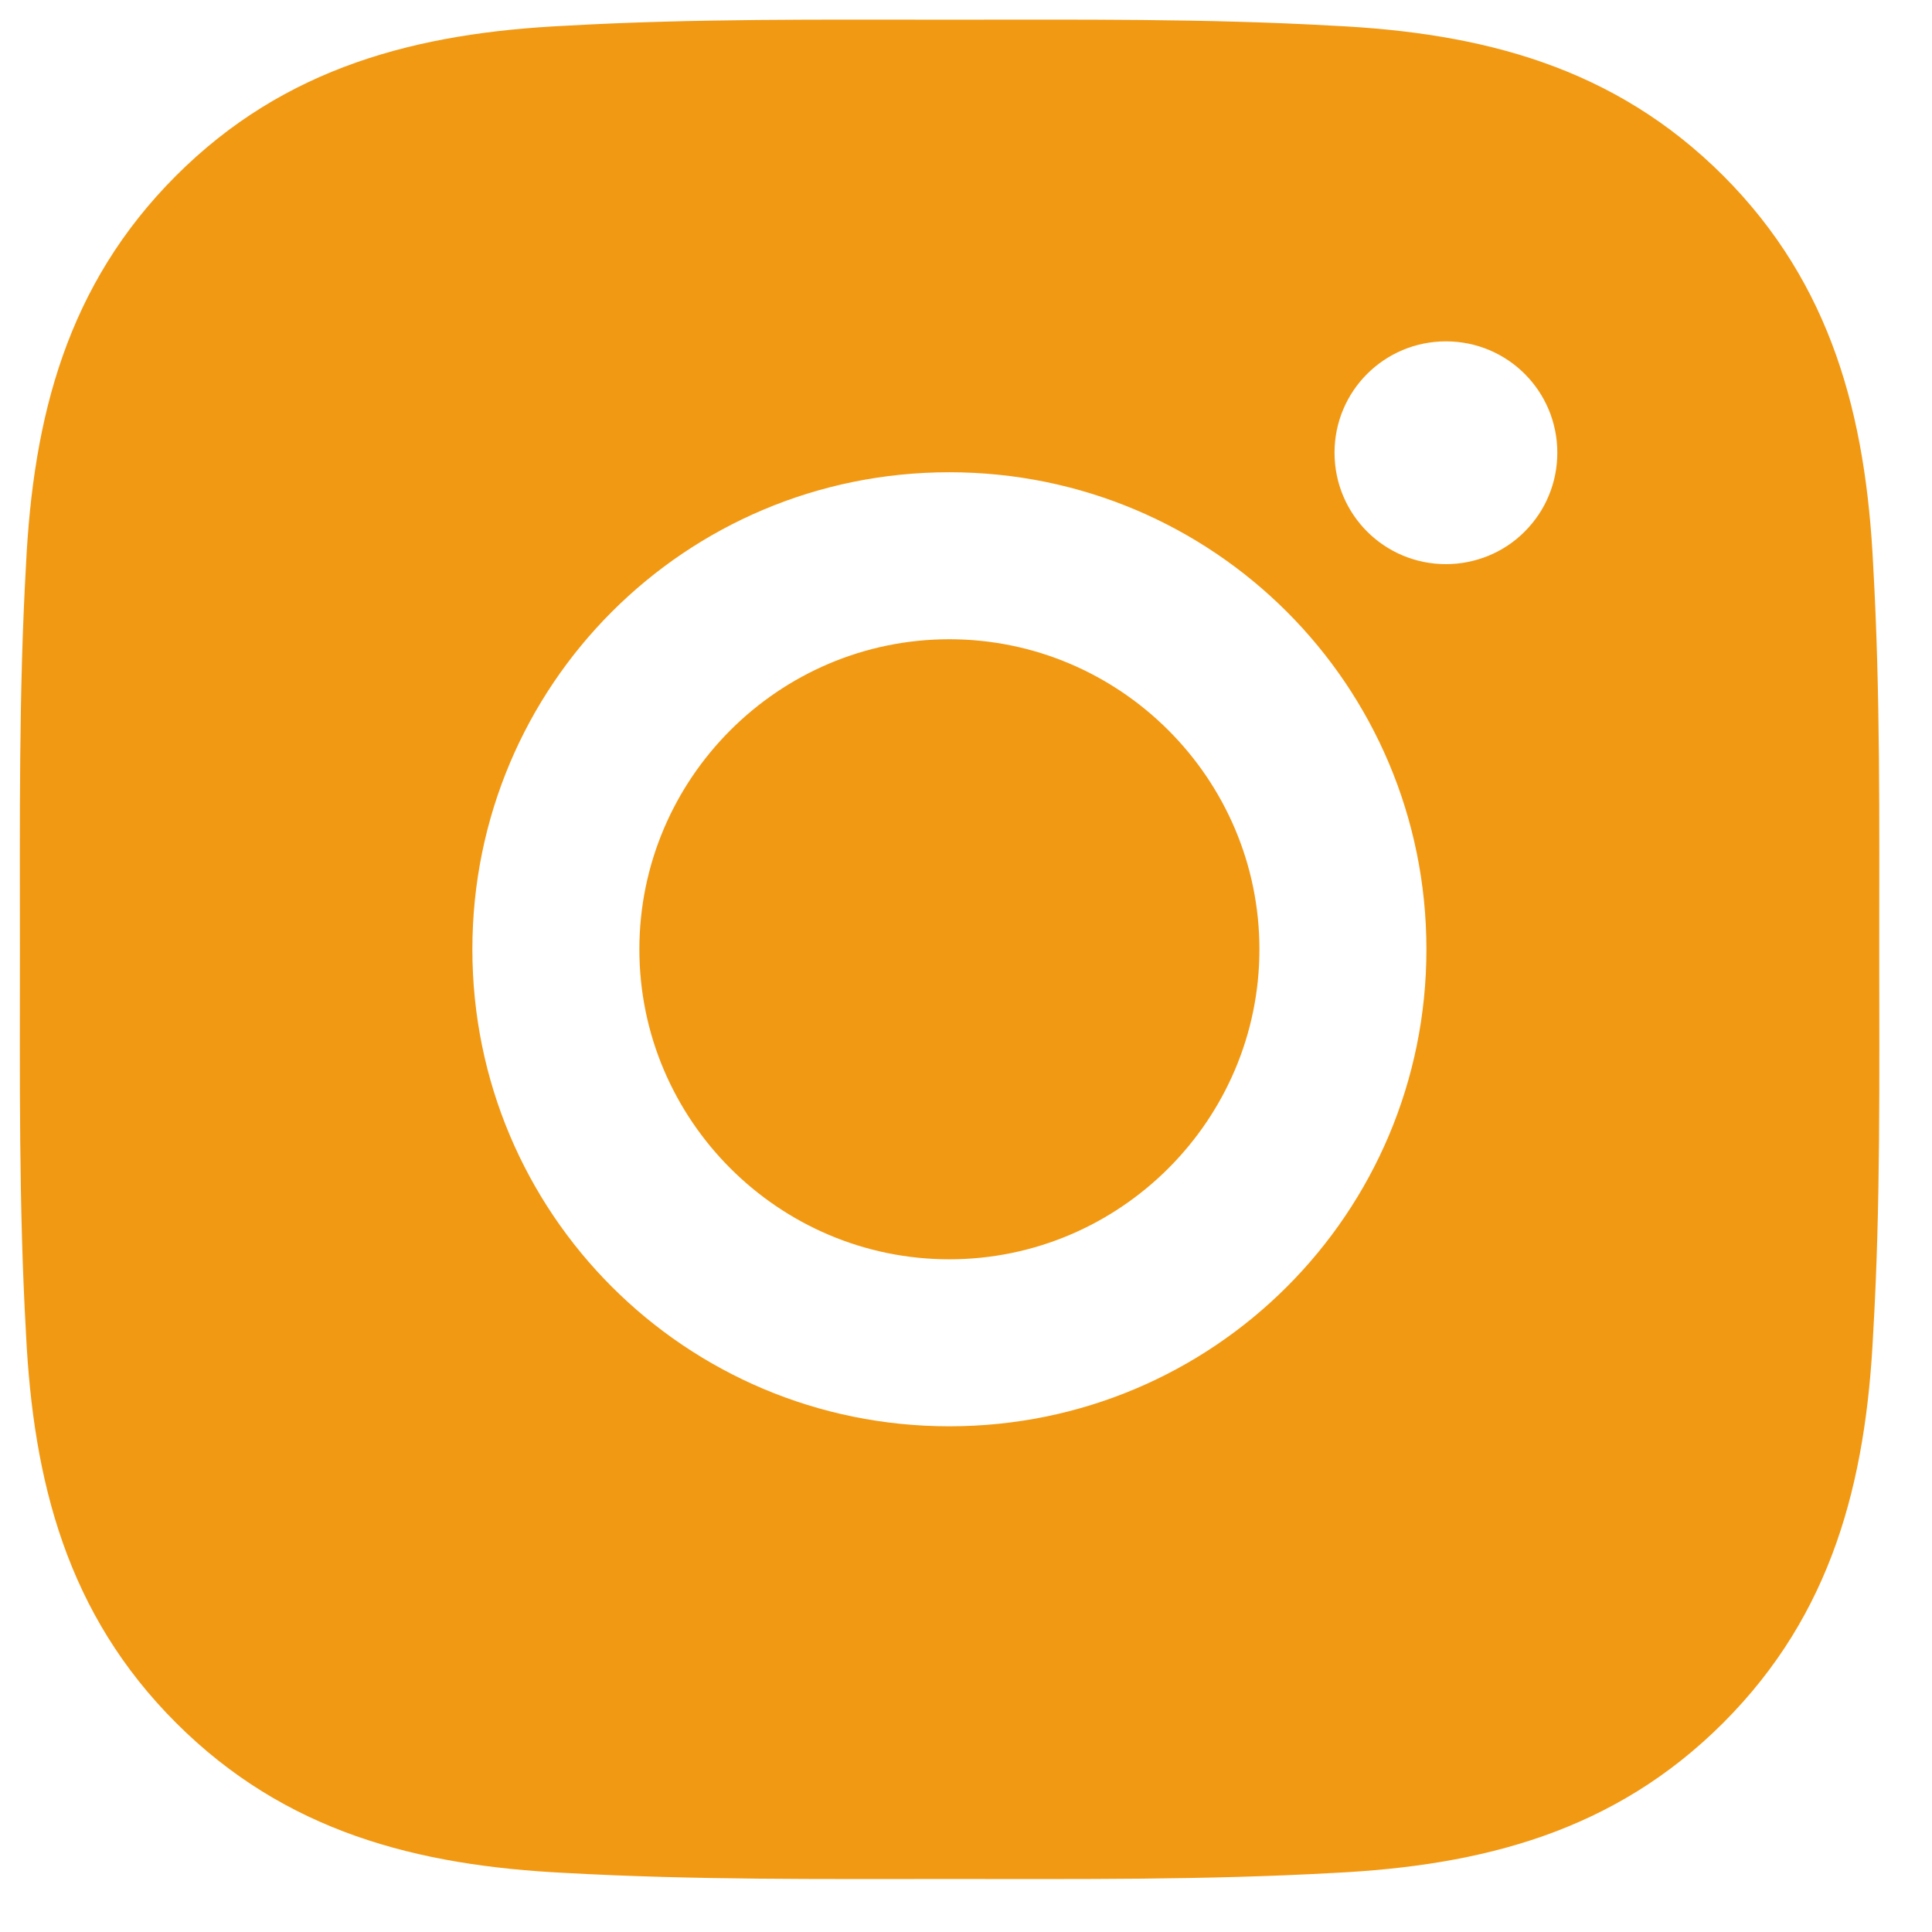 <svg width="16" height="16" viewBox="0 0 16 16" fill="none" xmlns="http://www.w3.org/2000/svg">
<path d="M7.862 5.294C6.448 5.294 5.295 6.448 5.295 7.862C5.295 9.275 6.448 10.429 7.862 10.429C9.276 10.429 10.43 9.275 10.43 7.862C10.43 6.448 9.276 5.294 7.862 5.294ZM15.563 7.862C15.563 6.798 15.573 5.745 15.513 4.683C15.453 3.451 15.172 2.357 14.271 1.455C13.367 0.552 12.275 0.272 11.042 0.213C9.979 0.153 8.925 0.163 7.864 0.163C6.801 0.163 5.747 0.153 4.686 0.213C3.453 0.272 2.359 0.554 1.458 1.455C0.554 2.359 0.275 3.451 0.215 4.683C0.155 5.747 0.165 6.8 0.165 7.862C0.165 8.923 0.155 9.979 0.215 11.04C0.275 12.273 0.556 13.367 1.458 14.268C2.361 15.171 3.453 15.451 4.686 15.511C5.749 15.57 6.803 15.561 7.864 15.561C8.927 15.561 9.981 15.57 11.042 15.511C12.275 15.451 13.369 15.17 14.271 14.268C15.174 13.365 15.453 12.273 15.513 11.04C15.575 9.979 15.563 8.925 15.563 7.862ZM7.862 11.812C5.676 11.812 3.912 10.048 3.912 7.862C3.912 5.675 5.676 3.911 7.862 3.911C10.048 3.911 11.813 5.675 11.813 7.862C11.813 10.048 10.048 11.812 7.862 11.812ZM11.975 4.672C11.464 4.672 11.052 4.26 11.052 3.749C11.052 3.239 11.464 2.827 11.975 2.827C12.485 2.827 12.897 3.239 12.897 3.749C12.897 3.87 12.874 3.99 12.827 4.103C12.781 4.215 12.713 4.316 12.627 4.402C12.542 4.488 12.44 4.556 12.328 4.602C12.216 4.648 12.096 4.672 11.975 4.672Z" fill="#F29913"/>
</svg>
